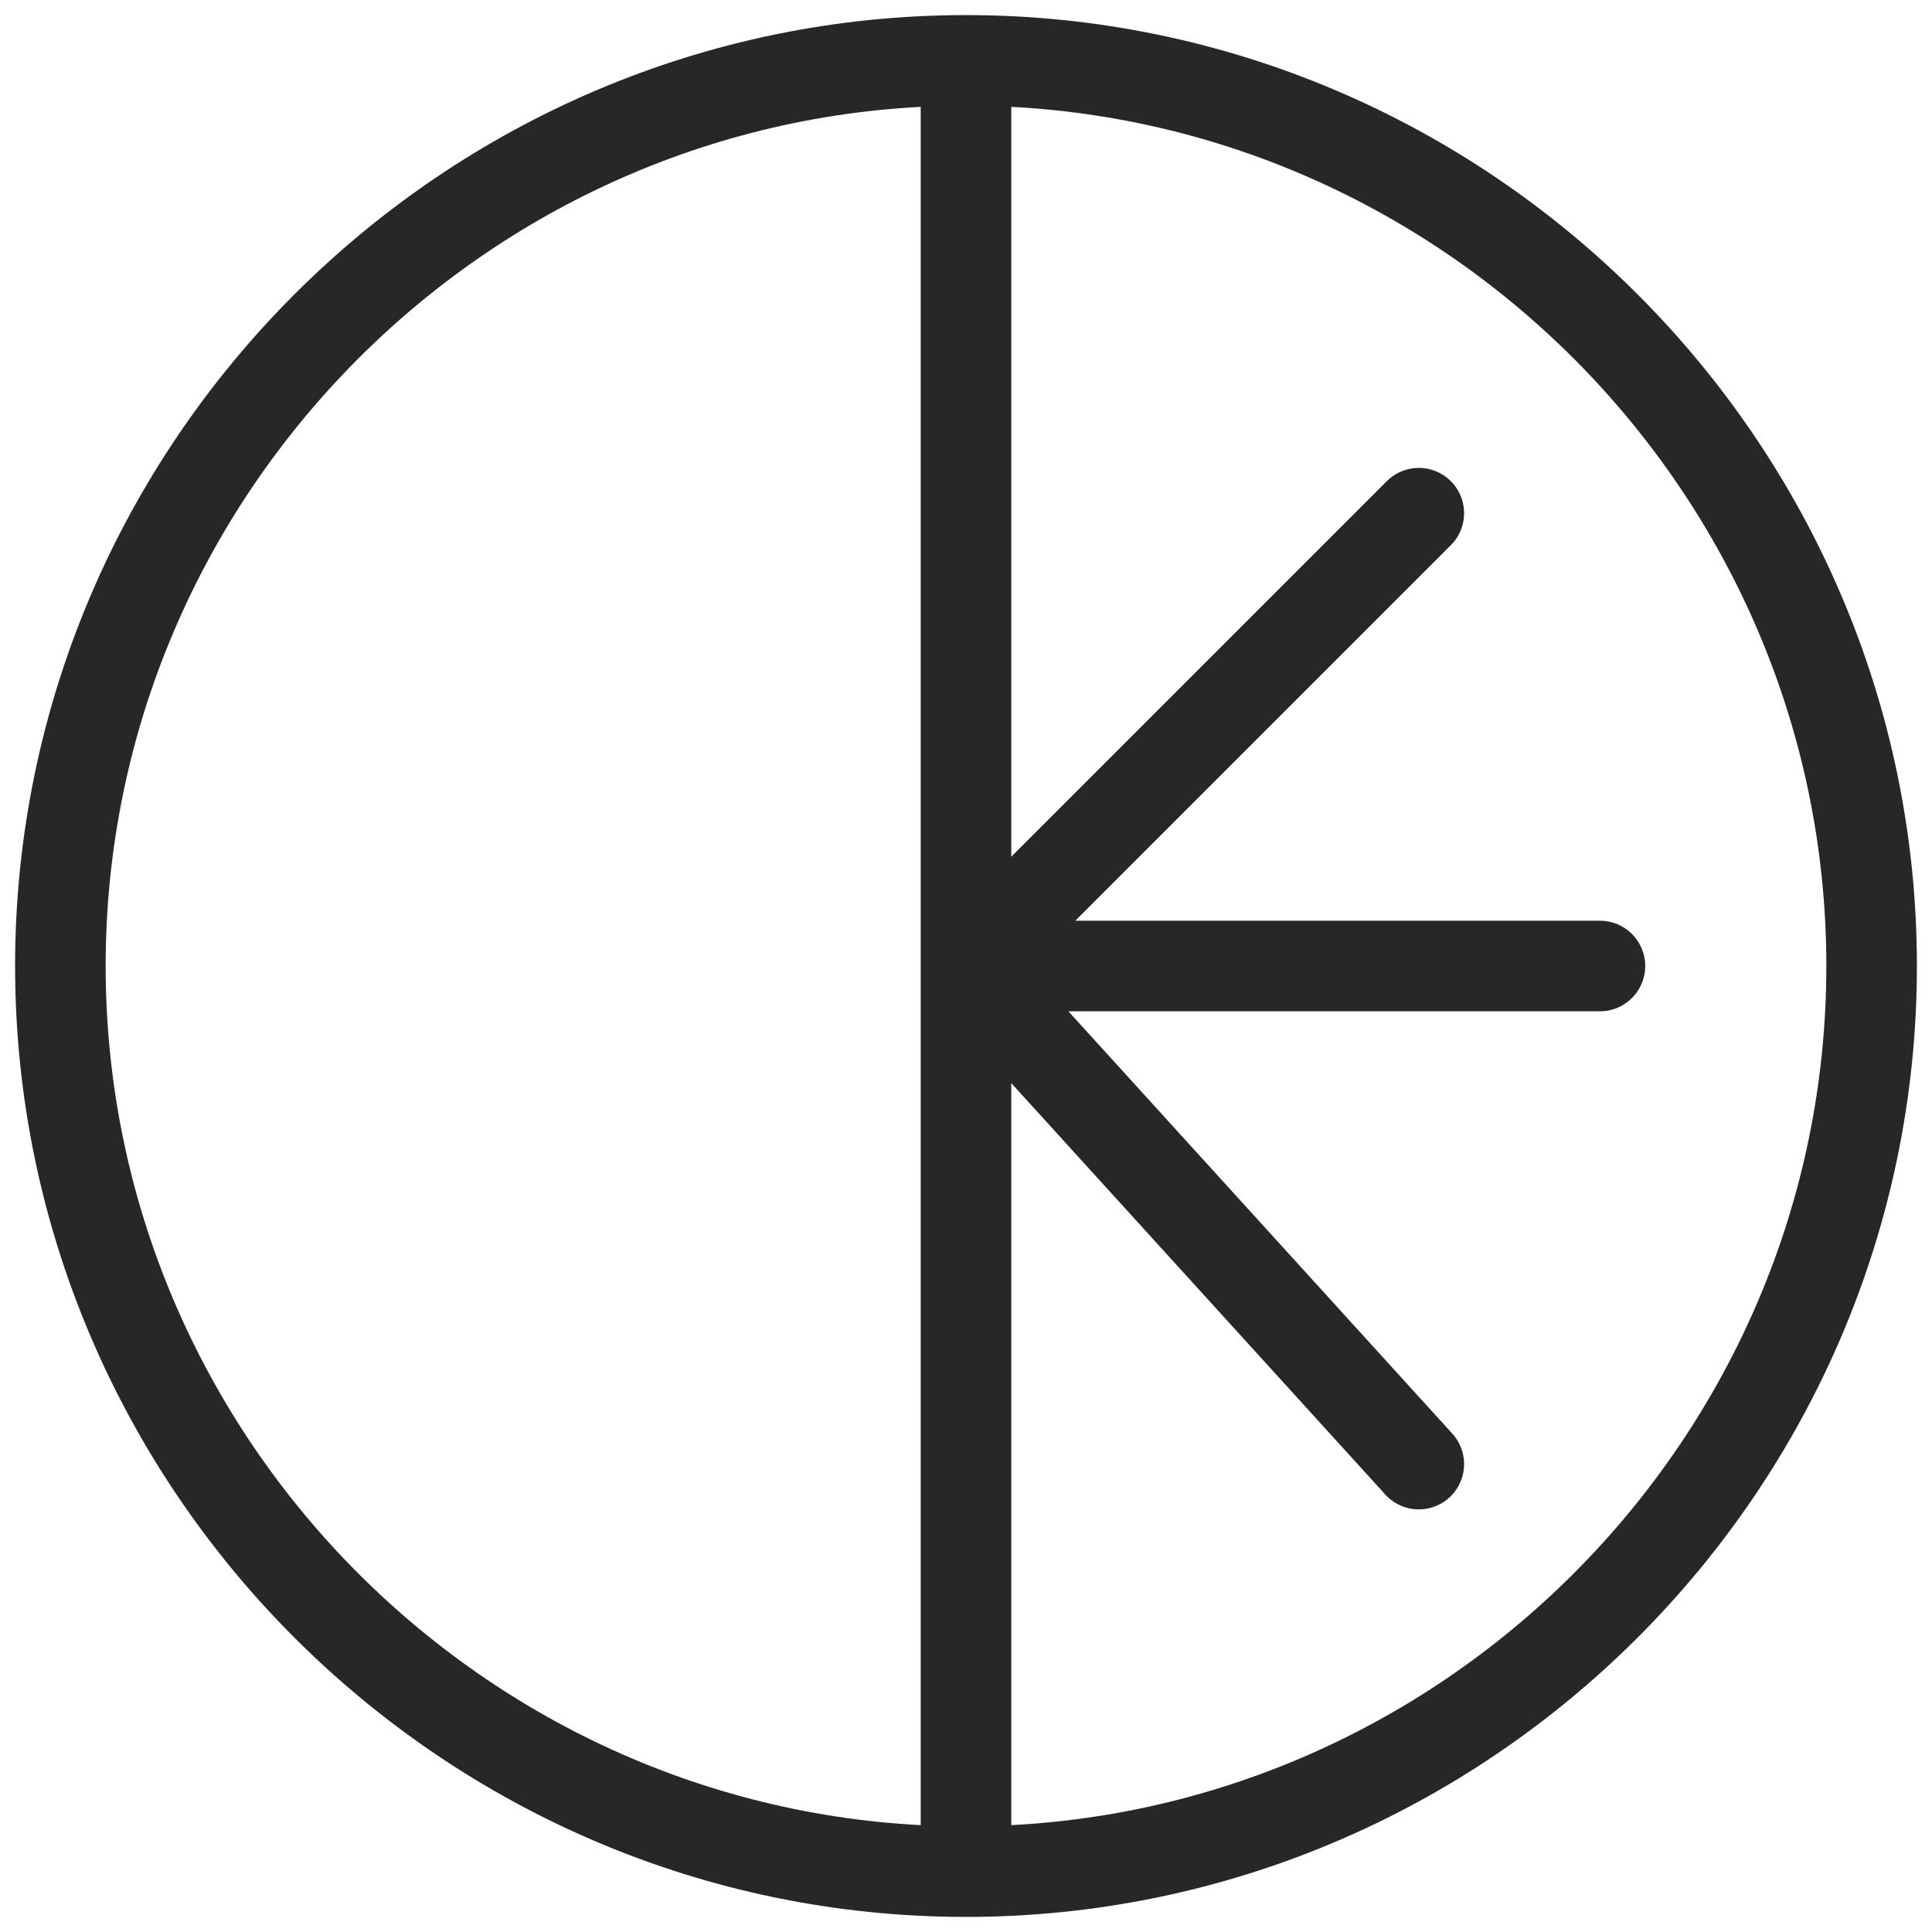 <svg xmlns="http://www.w3.org/2000/svg" width="32" height="32" fill="none"><path stroke="#272727" stroke-linecap="round" stroke-linejoin="round" stroke-width="1.5" d="M16 31c8.25 0 15-6.75 15-15S24.25 1 16 1m0 30C7.75 31 1 24.25 1 16S7.75 1 16 1m0 30V16m0-15v15m0 0 7.5 8.25M16 16l7.5-7.5M16 16h10.5"/></svg>